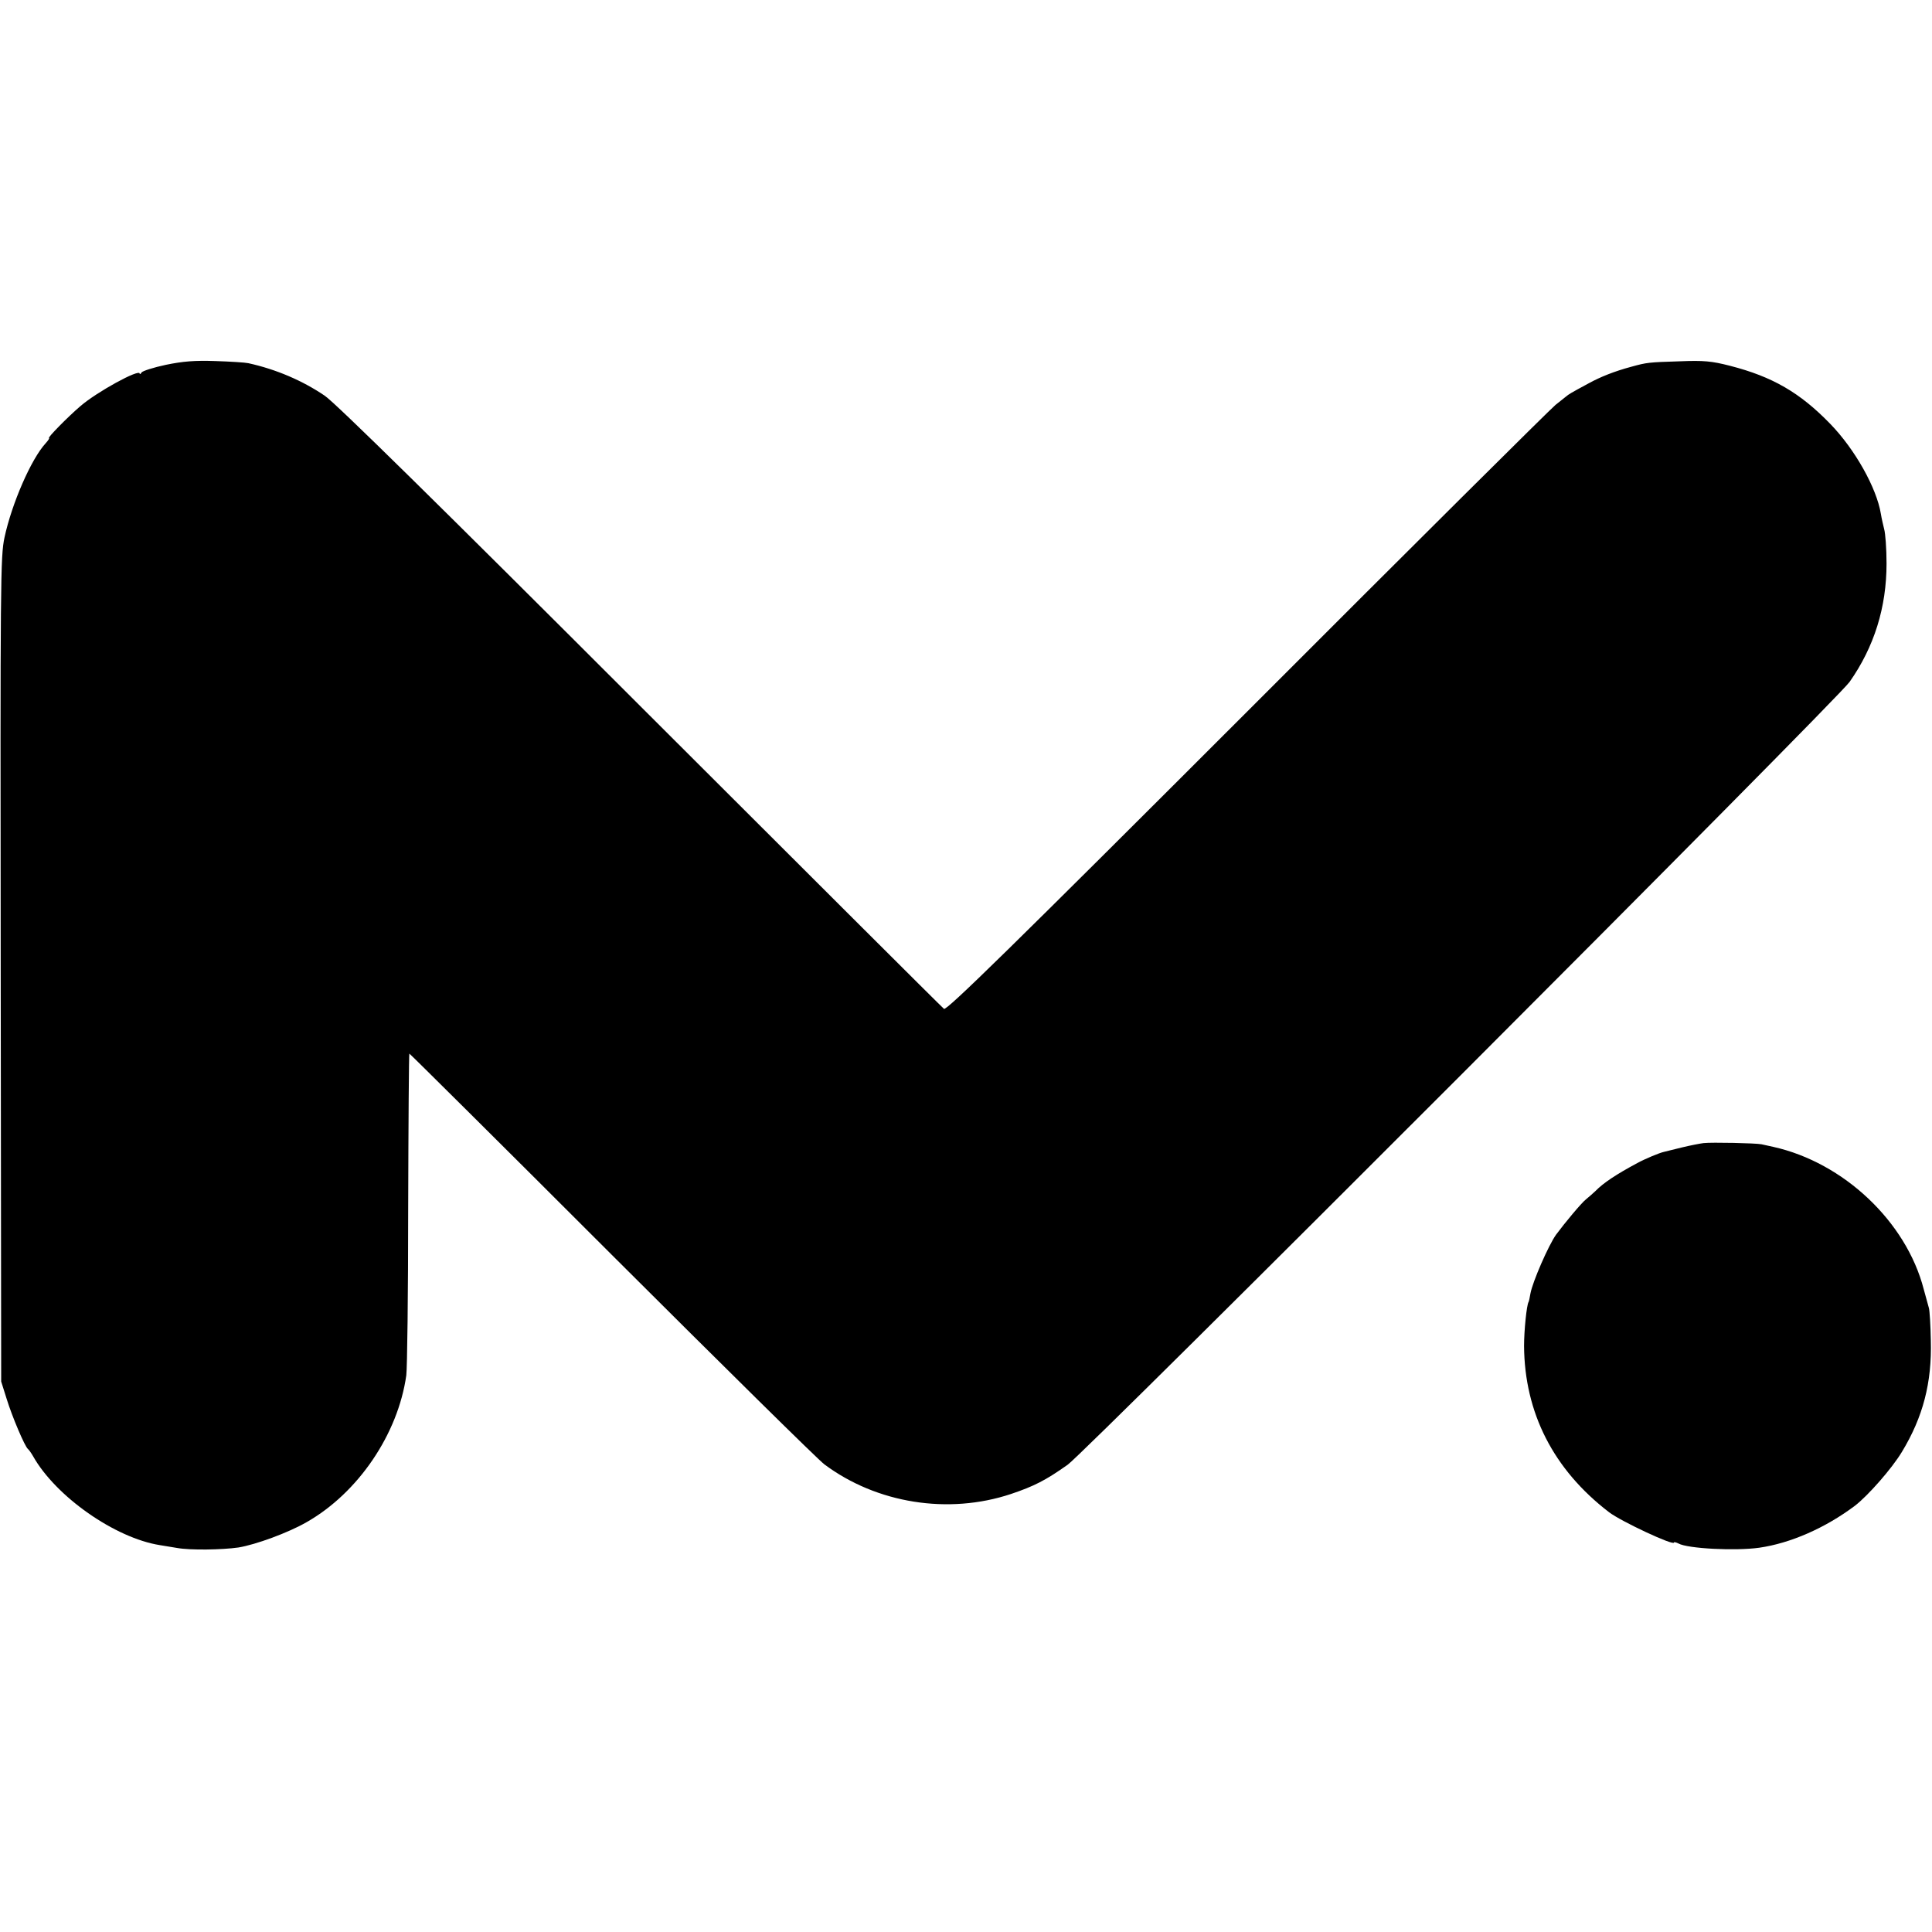 <?xml version="1.0" standalone="no"?>
<!DOCTYPE svg PUBLIC "-//W3C//DTD SVG 20010904//EN"
 "http://www.w3.org/TR/2001/REC-SVG-20010904/DTD/svg10.dtd">
<svg version="1.0" xmlns="http://www.w3.org/2000/svg"
 width="816pt" height="816pt" viewBox="0 0 816 816"
 preserveAspectRatio="xMidYMid meet">
<g transform="translate(0,816) scale(0.1,-0.1)"
fill="#000000" stroke="none">
<path d="M700 6619 c-52 -11 -98 -26 -102 -32 -4 -7 -8 -9 -8 -5 0 22 -182
-78 -250 -137 -54 -46 -141 -135 -133 -135 3 0 -3 -10 -14 -22 -61 -66 -143
-254 -174 -398 -17 -81 -18 -168 -16 -1825 l2 -1740 23 -73 c23 -75 77 -202
90 -212 4 -3 14 -17 22 -31 96 -170 346 -345 535 -375 11 -2 44 -7 73 -12 55
-10 189 -8 259 2 73 12 210 62 288 107 218 124 386 372 421 620 4 30 8 348 8
707 1 358 3 652 5 652 2 0 387 -382 855 -850 468 -467 872 -866 898 -885 221
-165 524 -213 788 -125 98 33 147 58 240 124 80 58 3246 3227 3302 3306 104
148 156 315 156 500 0 63 -5 128 -10 145 -4 16 -11 46 -14 65 -18 109 -109
272 -214 380 -128 132 -244 199 -423 245 -78 20 -111 23 -212 19 -132 -4 -140
-5 -205 -23 -71 -19 -131 -43 -180 -70 -78 -42 -84 -46 -96 -56 -6 -5 -26 -21
-44 -35 -18 -14 -604 -596 -1301 -1294 -997 -997 -1272 -1266 -1282 -1257 -8
6 -585 582 -1283 1279 -842 842 -1290 1283 -1333 1311 -93 63 -204 111 -322
137 -13 3 -76 7 -139 9 -88 3 -137 -1 -210 -16z"/>
<path d="M7195 3332 c-16 -2 -57 -10 -90 -18 -33 -8 -68 -17 -77 -19 -19 -4
-81 -30 -112 -47 -88 -47 -144 -84 -177 -118 -9 -9 -28 -25 -41 -36 -19 -15
-89 -99 -126 -149 -32 -45 -99 -199 -108 -248 -3 -17 -6 -33 -8 -36 -8 -13
-19 -120 -19 -186 2 -282 124 -522 359 -702 51 -39 274 -143 274 -128 0 3 9 1
19 -4 39 -22 241 -32 341 -18 133 19 280 84 404 177 56 43 157 158 199 228 89
147 127 292 122 471 -1 64 -5 125 -8 136 -3 11 -13 47 -22 80 -74 286 -339
535 -635 601 -19 4 -42 9 -50 11 -23 5 -211 9 -245 5z"/>
</g>
</svg>
